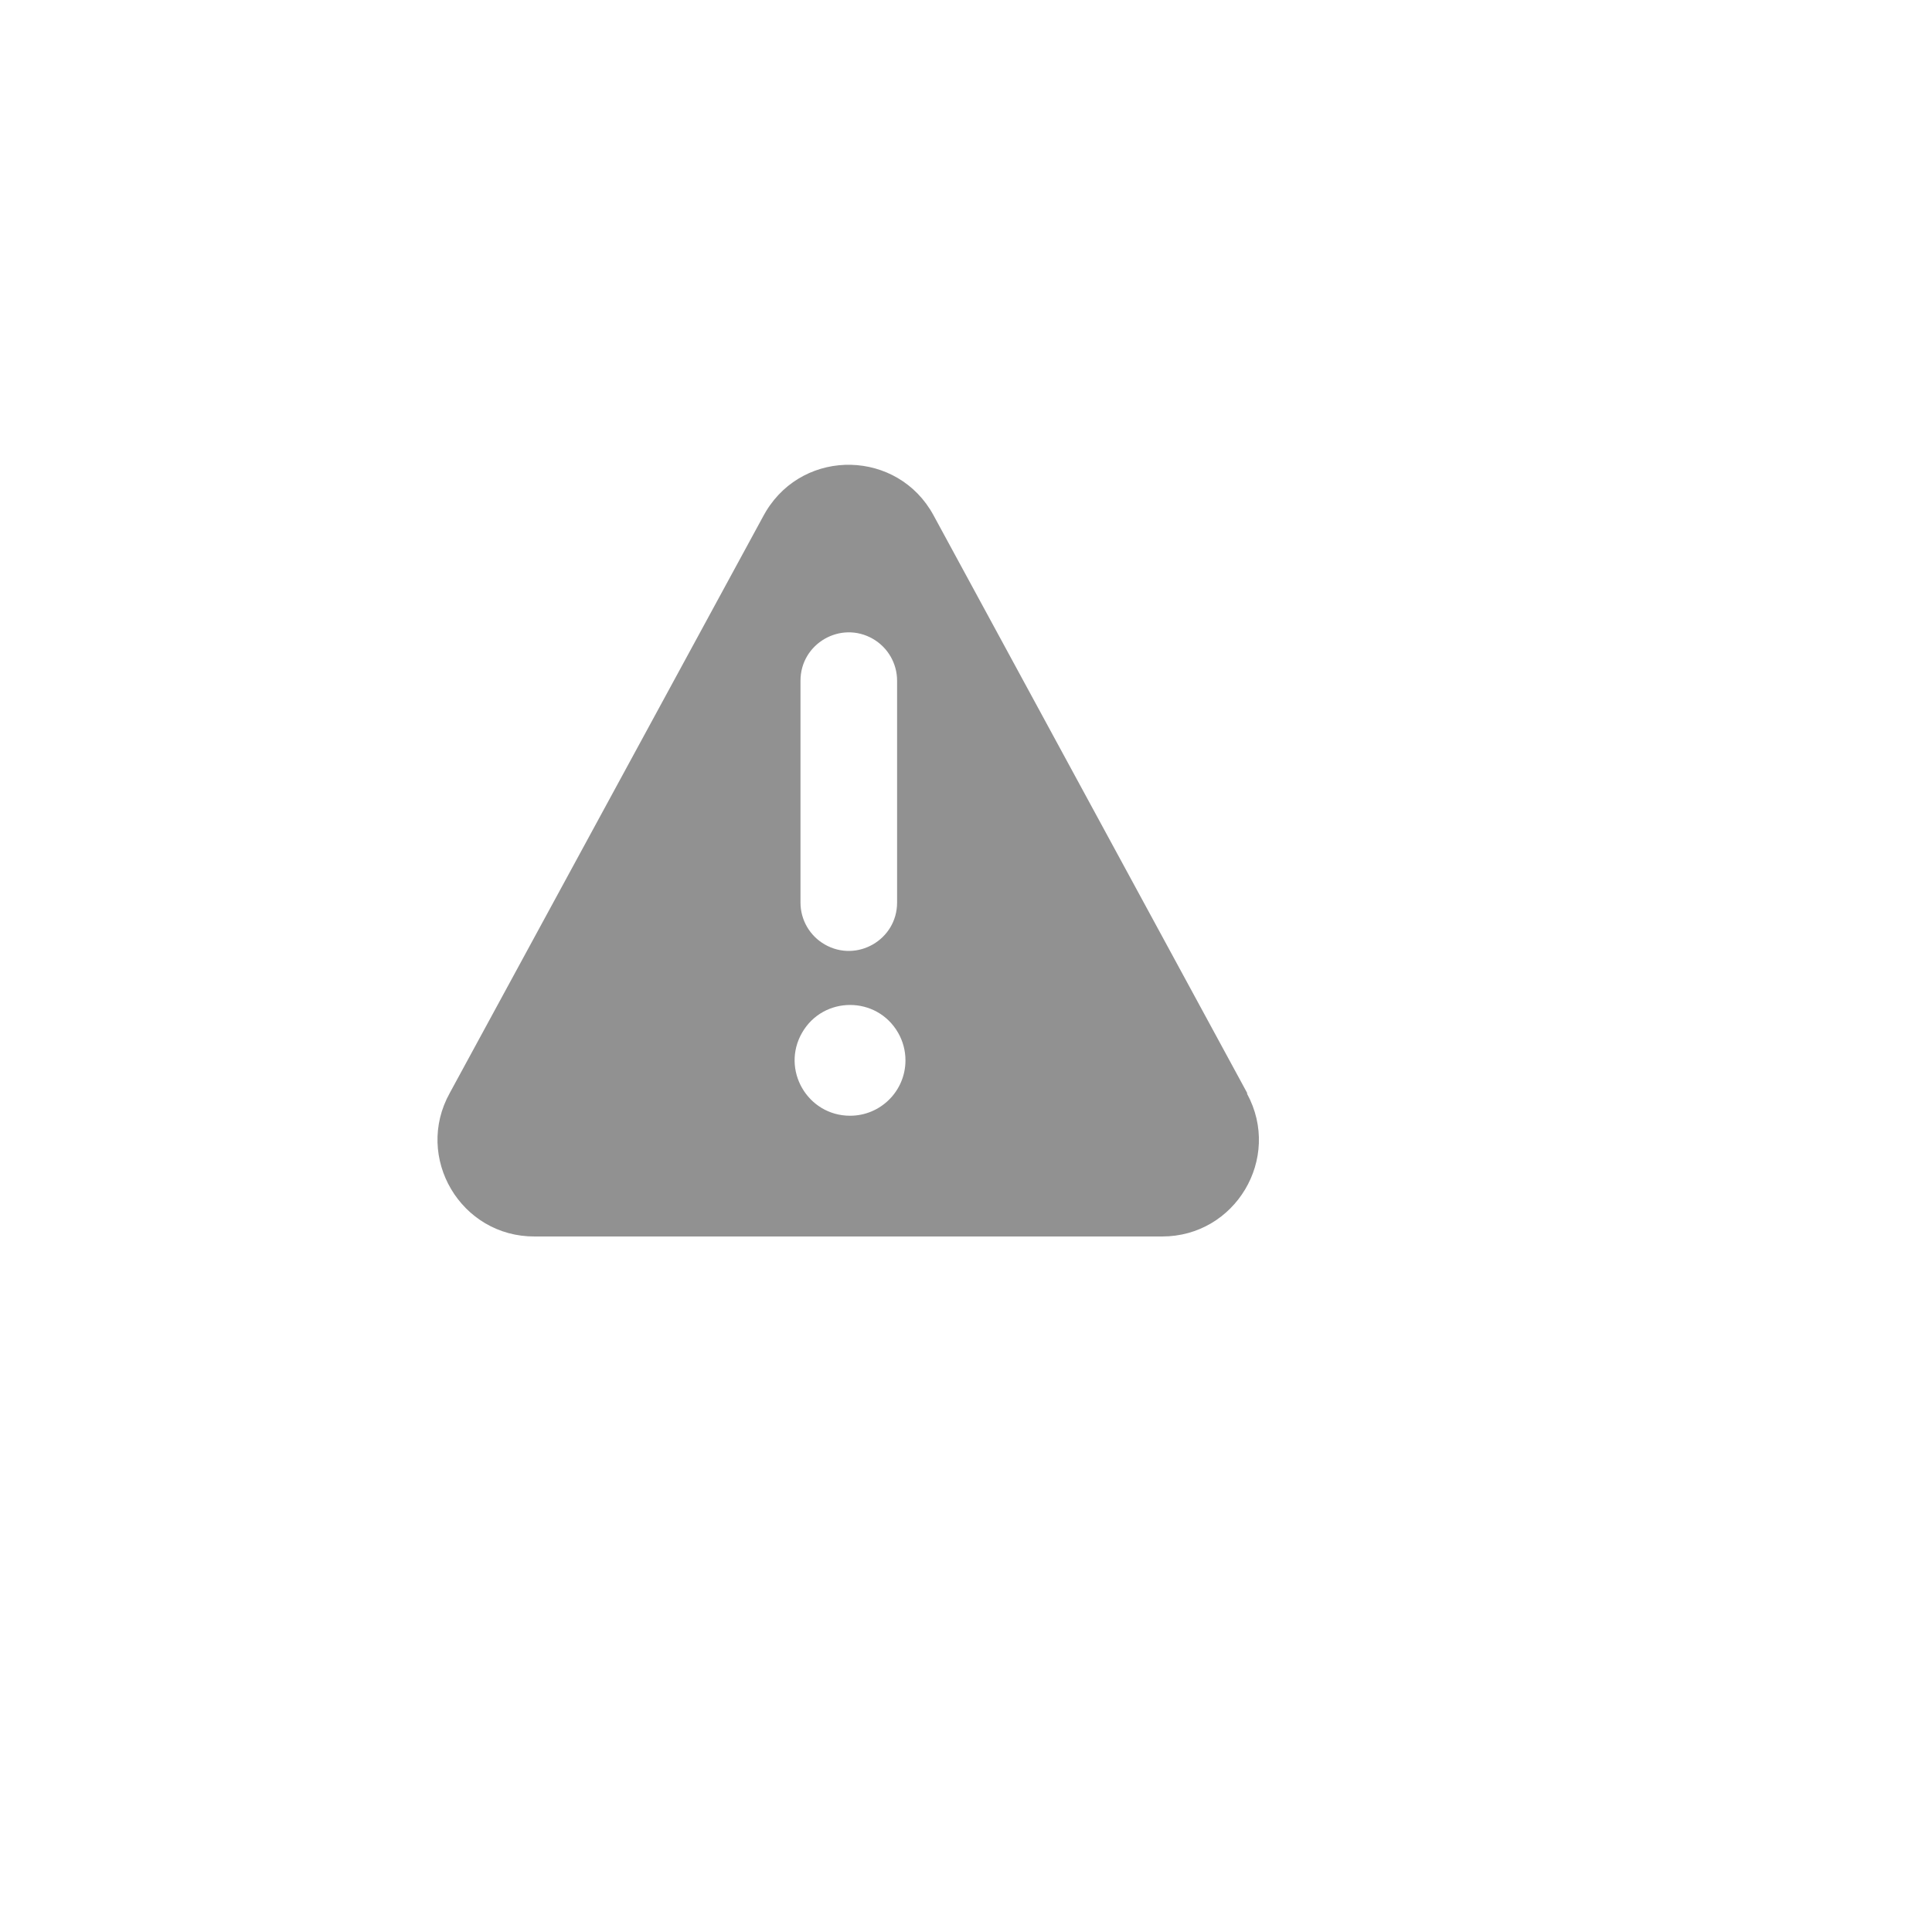 <svg xmlns="http://www.w3.org/2000/svg" version="1.1" xmlns:xlink="http://www.w3.org/1999/xlink" width="100%" height="100%" id="svgWorkerArea" viewBox="-25 -25 625 625" xmlns:idraw="https://idraw.muisca.co" style="background: white;"><defs id="defsdoc"><pattern id="patternBool" x="0" y="0" width="10" height="10" patternUnits="userSpaceOnUse" patternTransform="rotate(35)"><circle cx="5" cy="5" r="4" style="stroke: none;fill: #ff000070;"></circle></pattern></defs><g id="fileImp-184935374" class="cosito"><path id="pathImp-132887754" fill="#91919144" class="grouped" d="M378.438 328.542C378.438 328.542 276.979 141.667 276.979 141.667 265.479 120.537 235.419 119.78 222.87 140.305 222.596 140.752 222.334 141.206 222.083 141.667 222.083 141.667 120.521 328.542 120.521 328.542 108.873 349.449 124.088 375.154 148.021 375 148.021 375 350.938 375 350.938 375 374.637 375.022 389.734 349.688 378.438 328.854 378.438 328.854 378.438 328.542 378.438 328.542M233.958 195.208C233.958 183.18 246.979 175.662 257.396 181.677 262.23 184.468 265.208 189.626 265.208 195.208 265.208 195.208 265.208 266.979 265.208 266.979 265.208 279.007 252.188 286.525 241.771 280.511 236.936 277.72 233.958 272.562 233.958 266.979 233.958 266.979 233.958 195.208 233.958 195.208M250 335.938C236.207 335.938 227.588 321.007 234.483 309.062 241.38 297.118 258.62 297.118 265.517 309.062 267.089 311.786 267.917 314.876 267.917 318.021 267.917 327.916 259.895 335.938 250 335.938 250 335.938 250 335.938 250 335.938"></path><path id="rectImp-320096525" fill="#91919144" fill-opacity="0" class="grouped" d="M62.5 62.5C62.5 62.5 437.5 62.5 437.5 62.5 437.5 62.5 437.5 437.5 437.5 437.5 437.5 437.5 62.5 437.5 62.5 437.5 62.5 437.5 62.5 62.5 62.5 62.5 62.5 62.5 62.5 62.5 62.5 62.5"></path></g></svg>